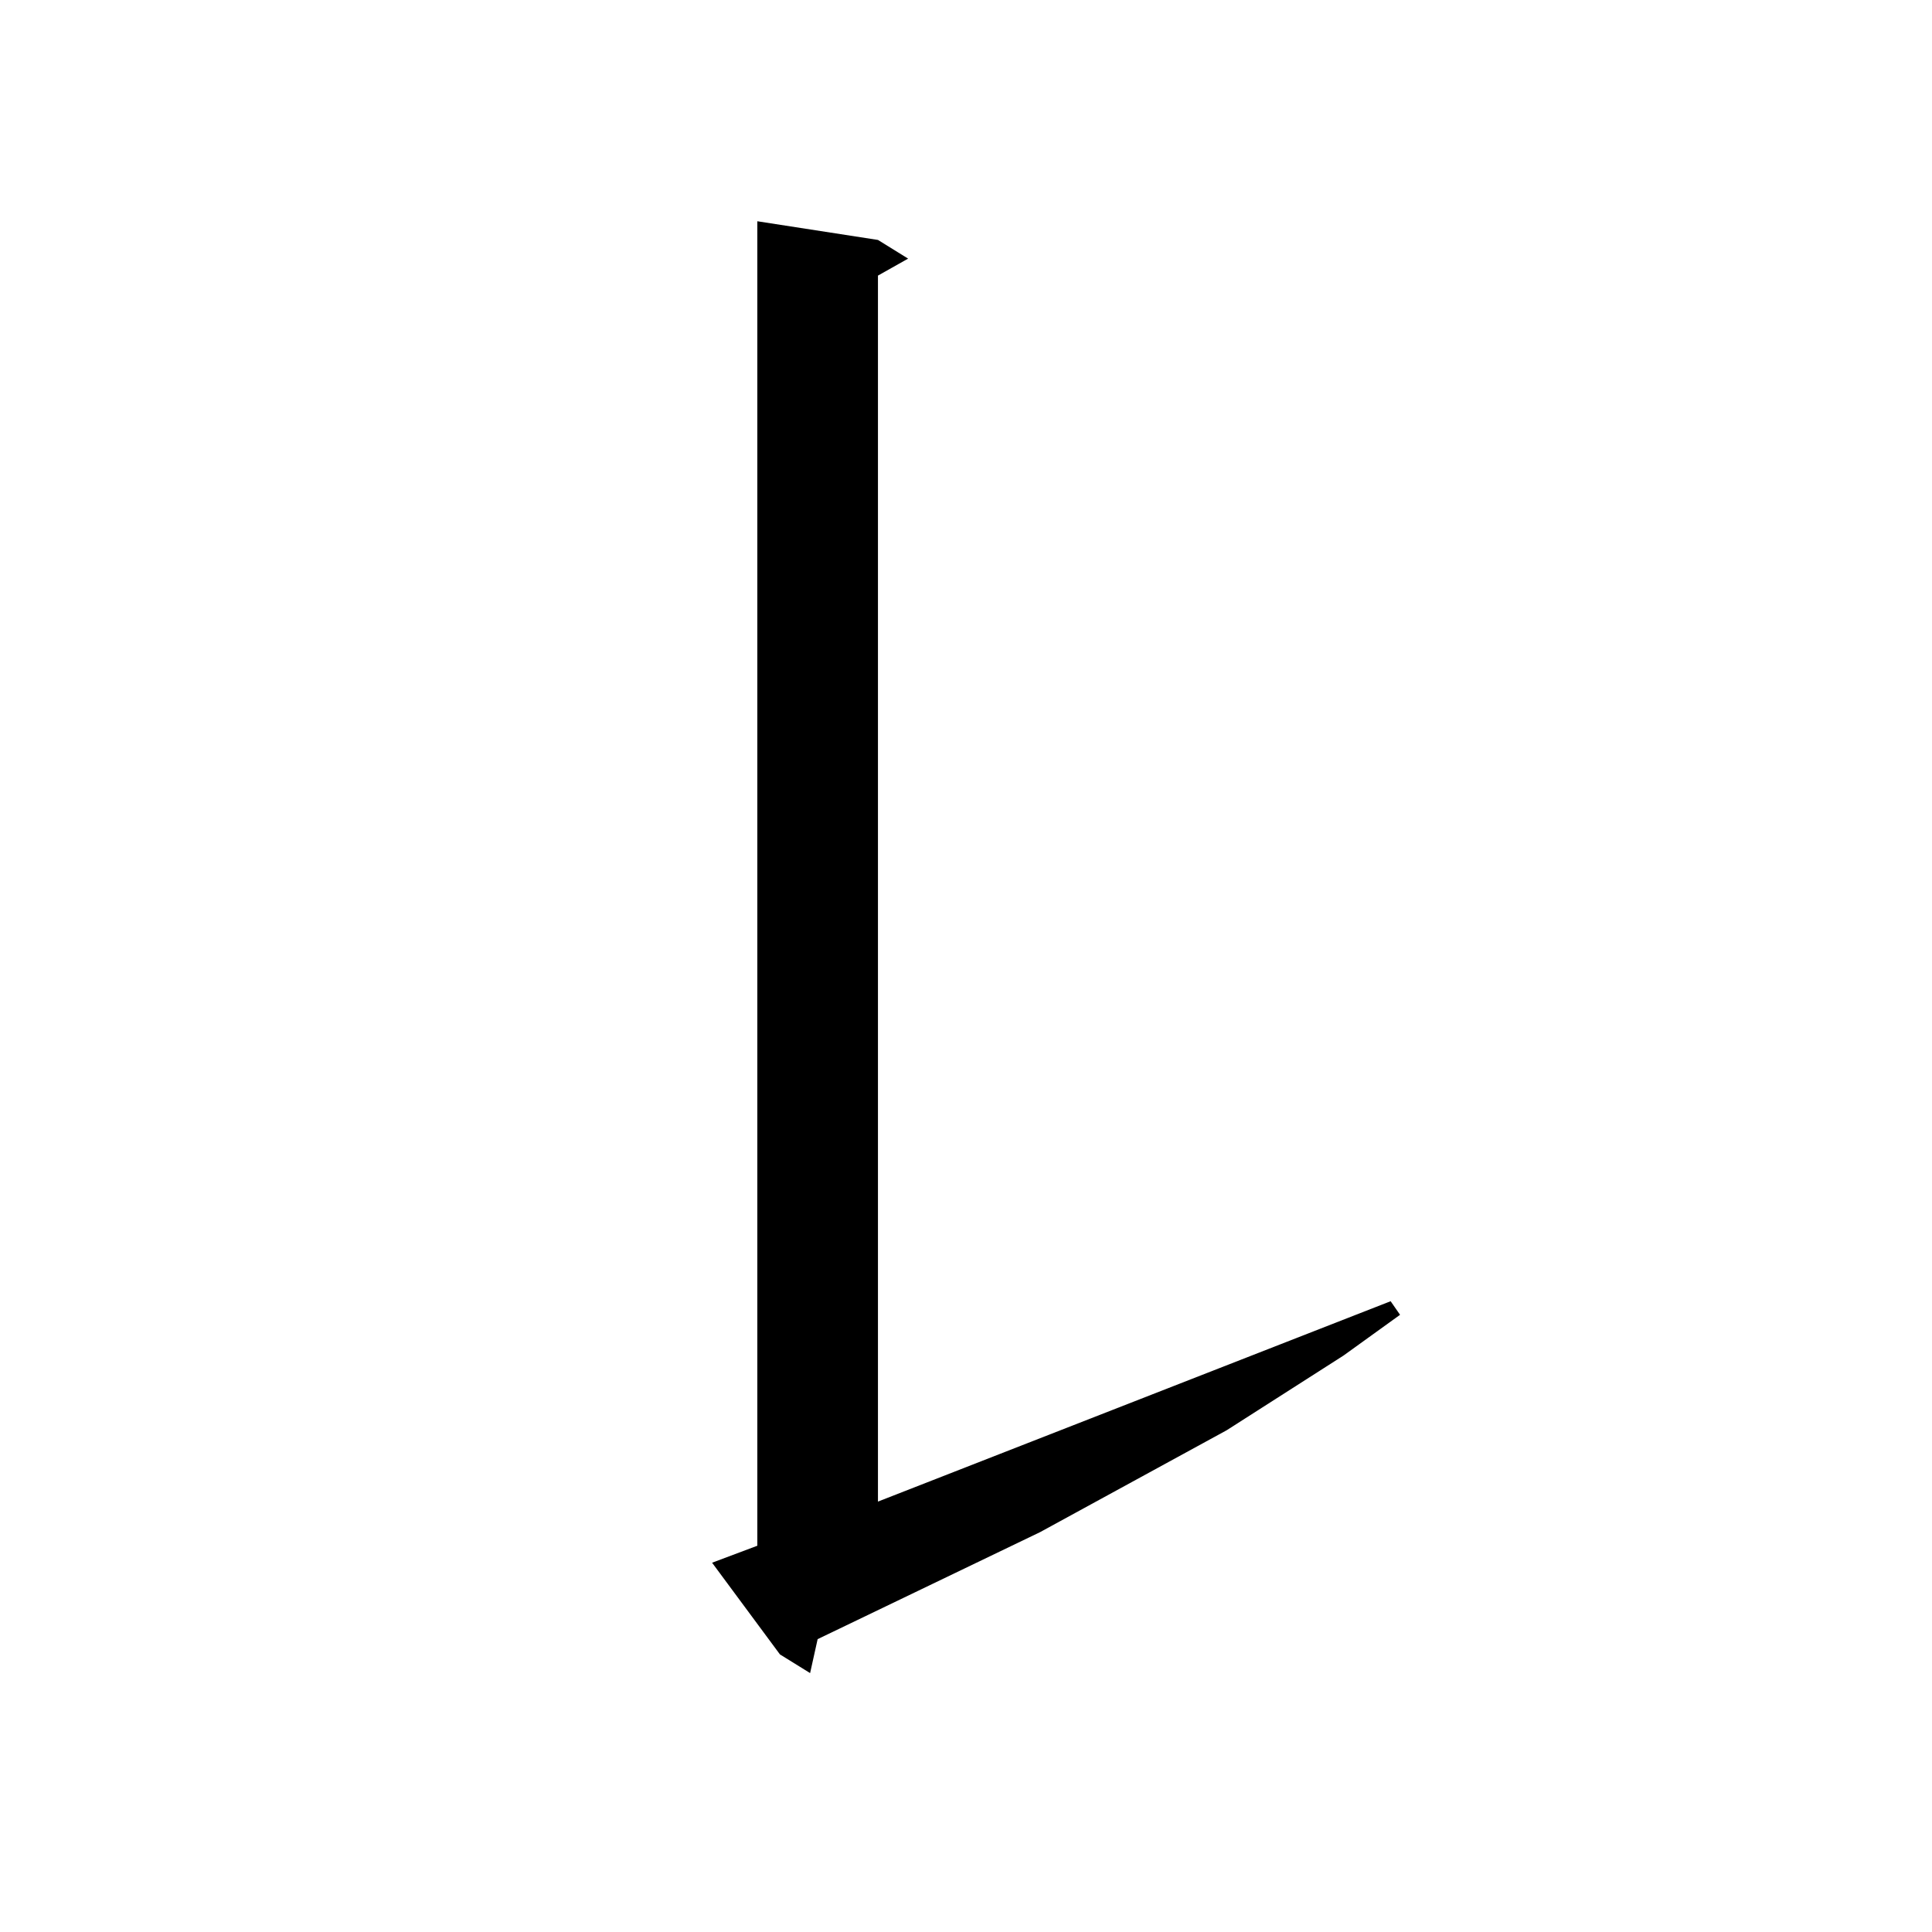 <?xml version="1.0" encoding="utf-8"?>
<!-- Generator: Adobe Illustrator 16.0.0, SVG Export Plug-In . SVG Version: 6.00 Build 0)  -->
<!DOCTYPE svg PUBLIC "-//W3C//DTD SVG 1.1//EN" "http://www.w3.org/Graphics/SVG/1.1/DTD/svg11.dtd">
<svg version="1.1" id="图层_1" xmlns="http://www.w3.org/2000/svg" xmlns:xlink="http://www.w3.org/1999/xlink" x="0px" y="0px"
	 width="1000px" height="1000px" viewBox="0 0 1000 1000" enable-background="new 0 0 1000 1000" xml:space="preserve">
<path d="M368.576,808.859l23.414-8.789V114.523l62.438,9.668l15.609,9.668l-15.609,8.789v634.57l265.359-103.711l4.878,7.031
	l-29.268,21.094l-60.486,38.672l-96.583,52.734l-100.485,48.34l-14.634,7.031l-3.902,17.578l-15.609-9.668L368.576,808.859z"/>
</svg>
